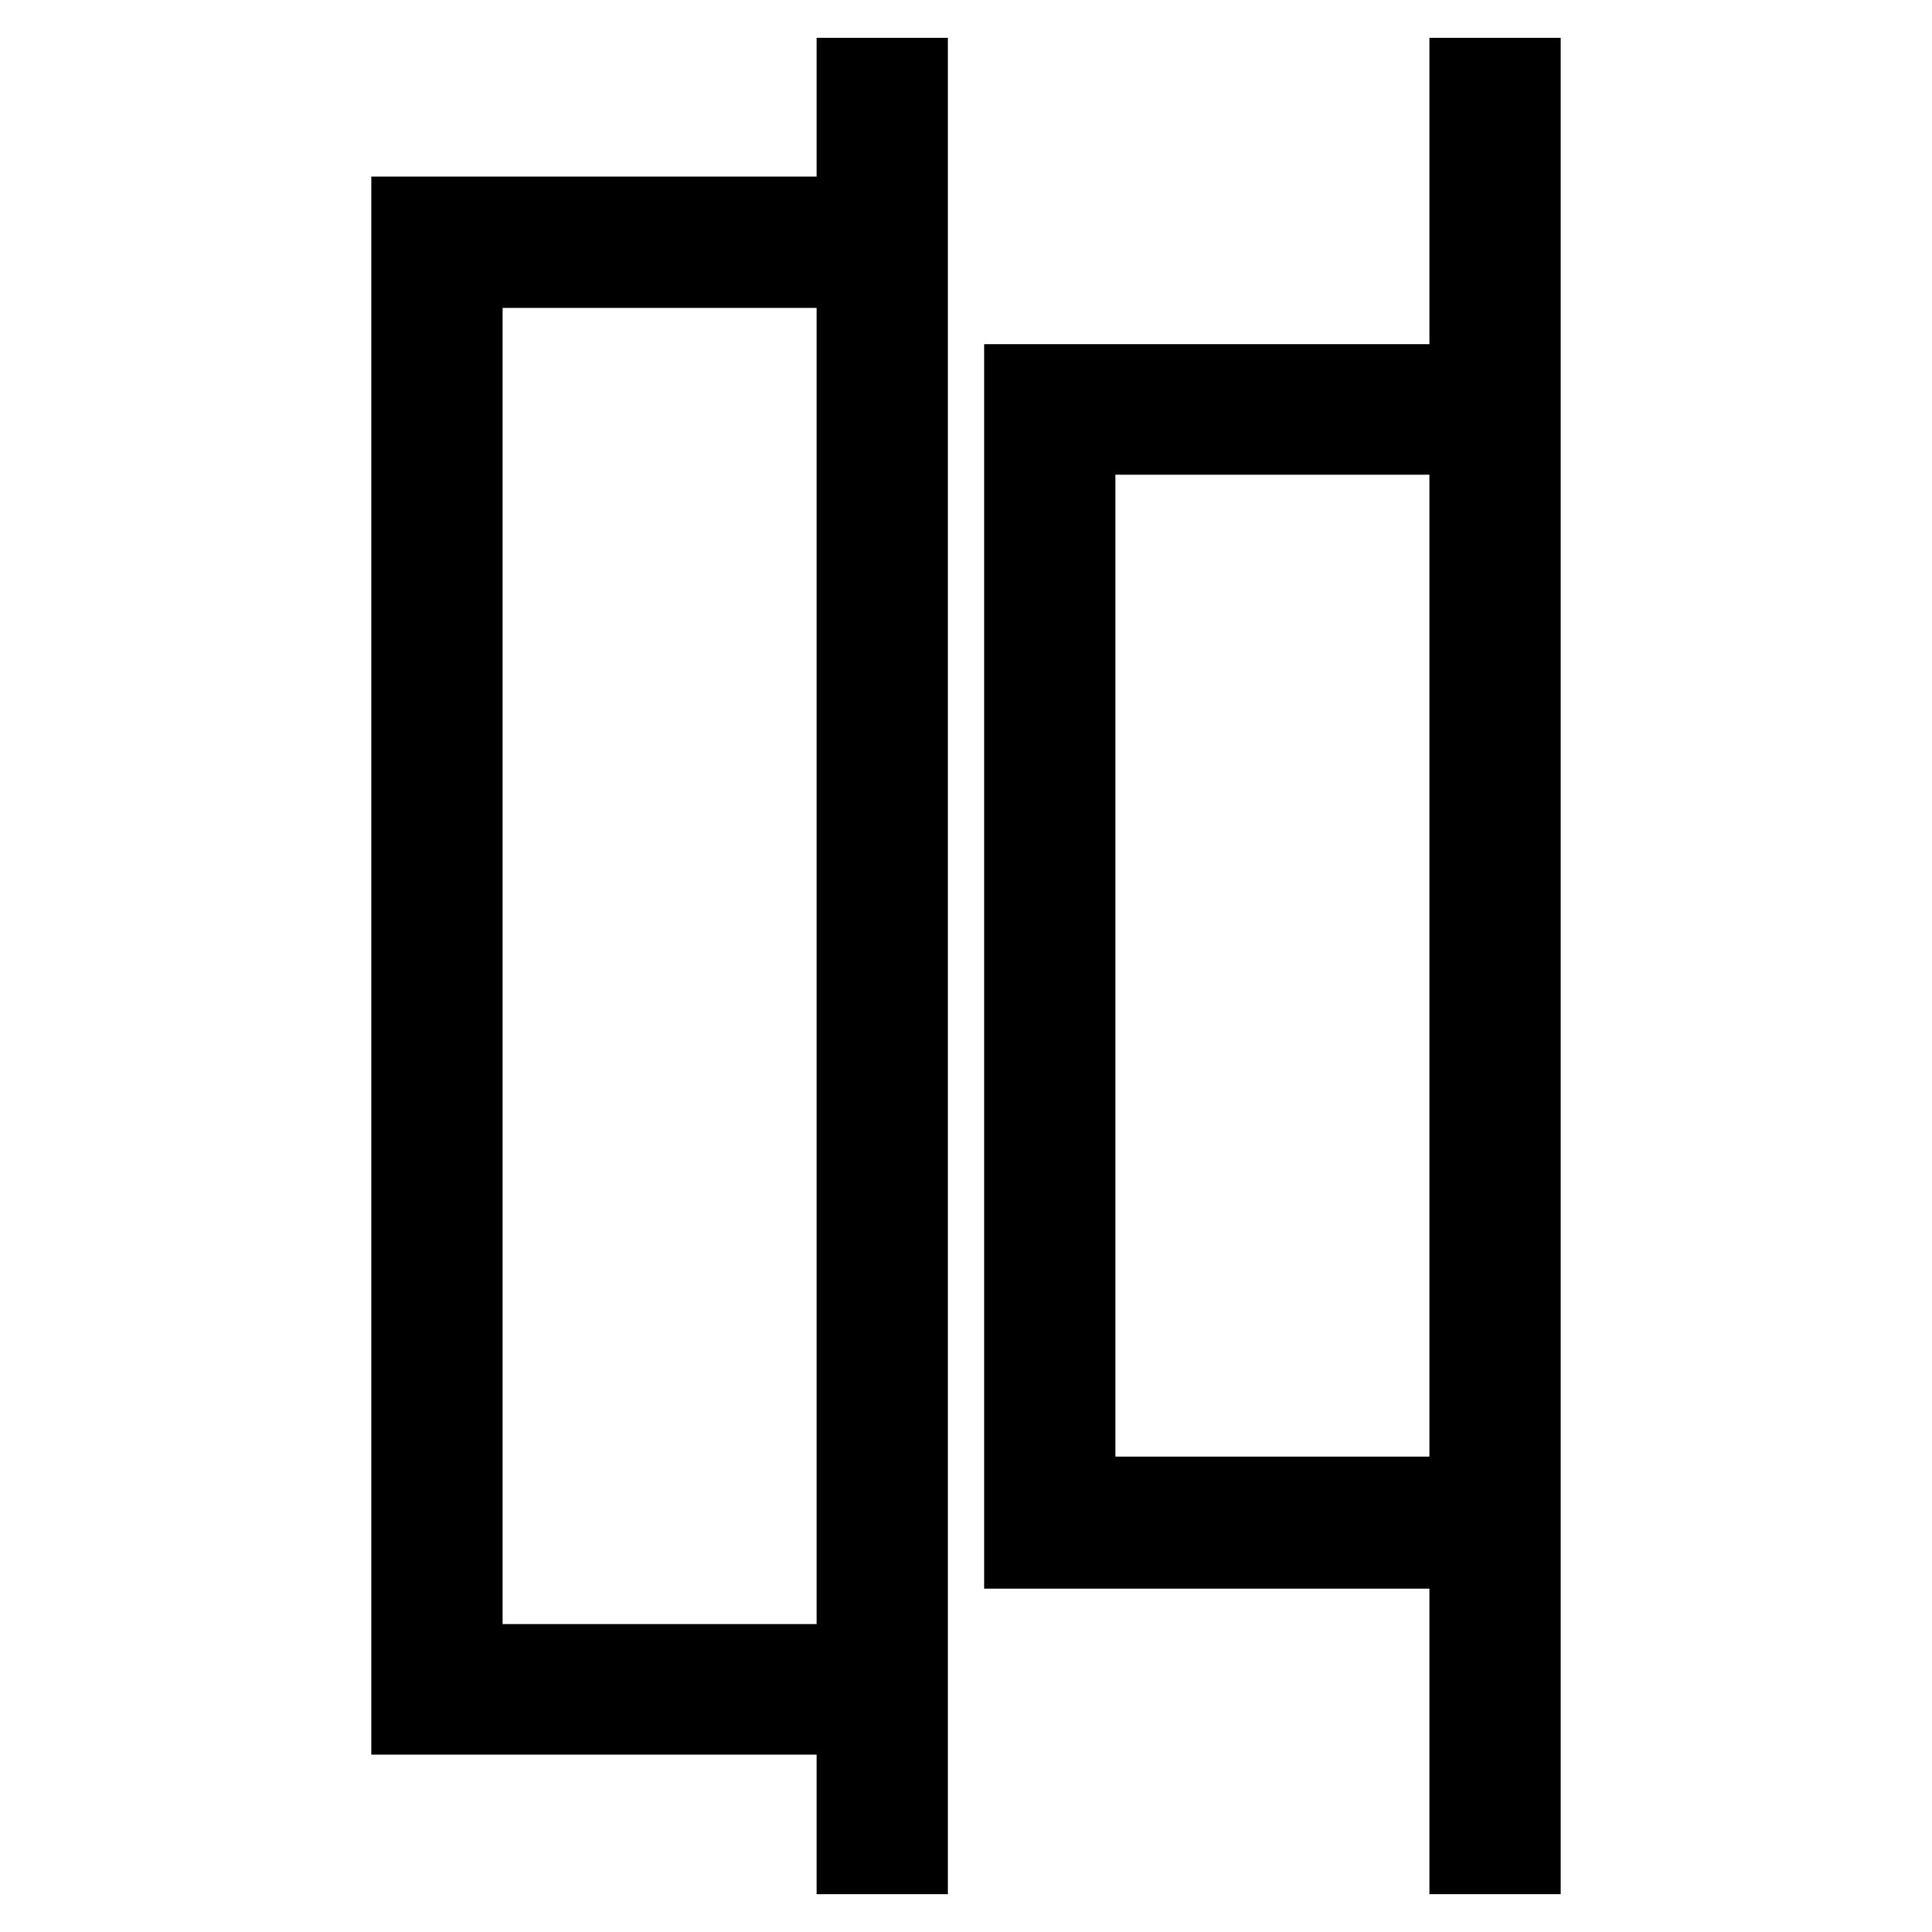 <?xml version="1.0" encoding="utf-8"?>
<!-- Svg Vector Icons : http://www.onlinewebfonts.com/icon -->
<!DOCTYPE svg PUBLIC "-//W3C//DTD SVG 1.1//EN" "http://www.w3.org/Graphics/SVG/1.1/DTD/svg11.dtd">
<svg version="1.1" xmlns="http://www.w3.org/2000/svg" xmlns:xlink="http://www.w3.org/1999/xlink" x="0px" y="0px" viewBox="0 0 256 256" enable-background="new 0 0 256 256" xml:space="preserve">
<g> <g> <path stroke-width="10" fill-opacity="0" stroke="#000000"  d="M120.6,246v-18.4V28.4V10h-7.4v18.4h-59v199.1h59V246H120.6z M61.6,220.2V35.8h51.6v184.4H61.6z"/> <path stroke-width="10" fill-opacity="0" stroke="#000000"  d="M201.8,246v-40.6V50.6V10h-7.4v40.6h-59v154.9h59V246H201.8z M142.8,198.1V57.9h51.6v140.1H142.8z"/> </g></g>
</svg>
